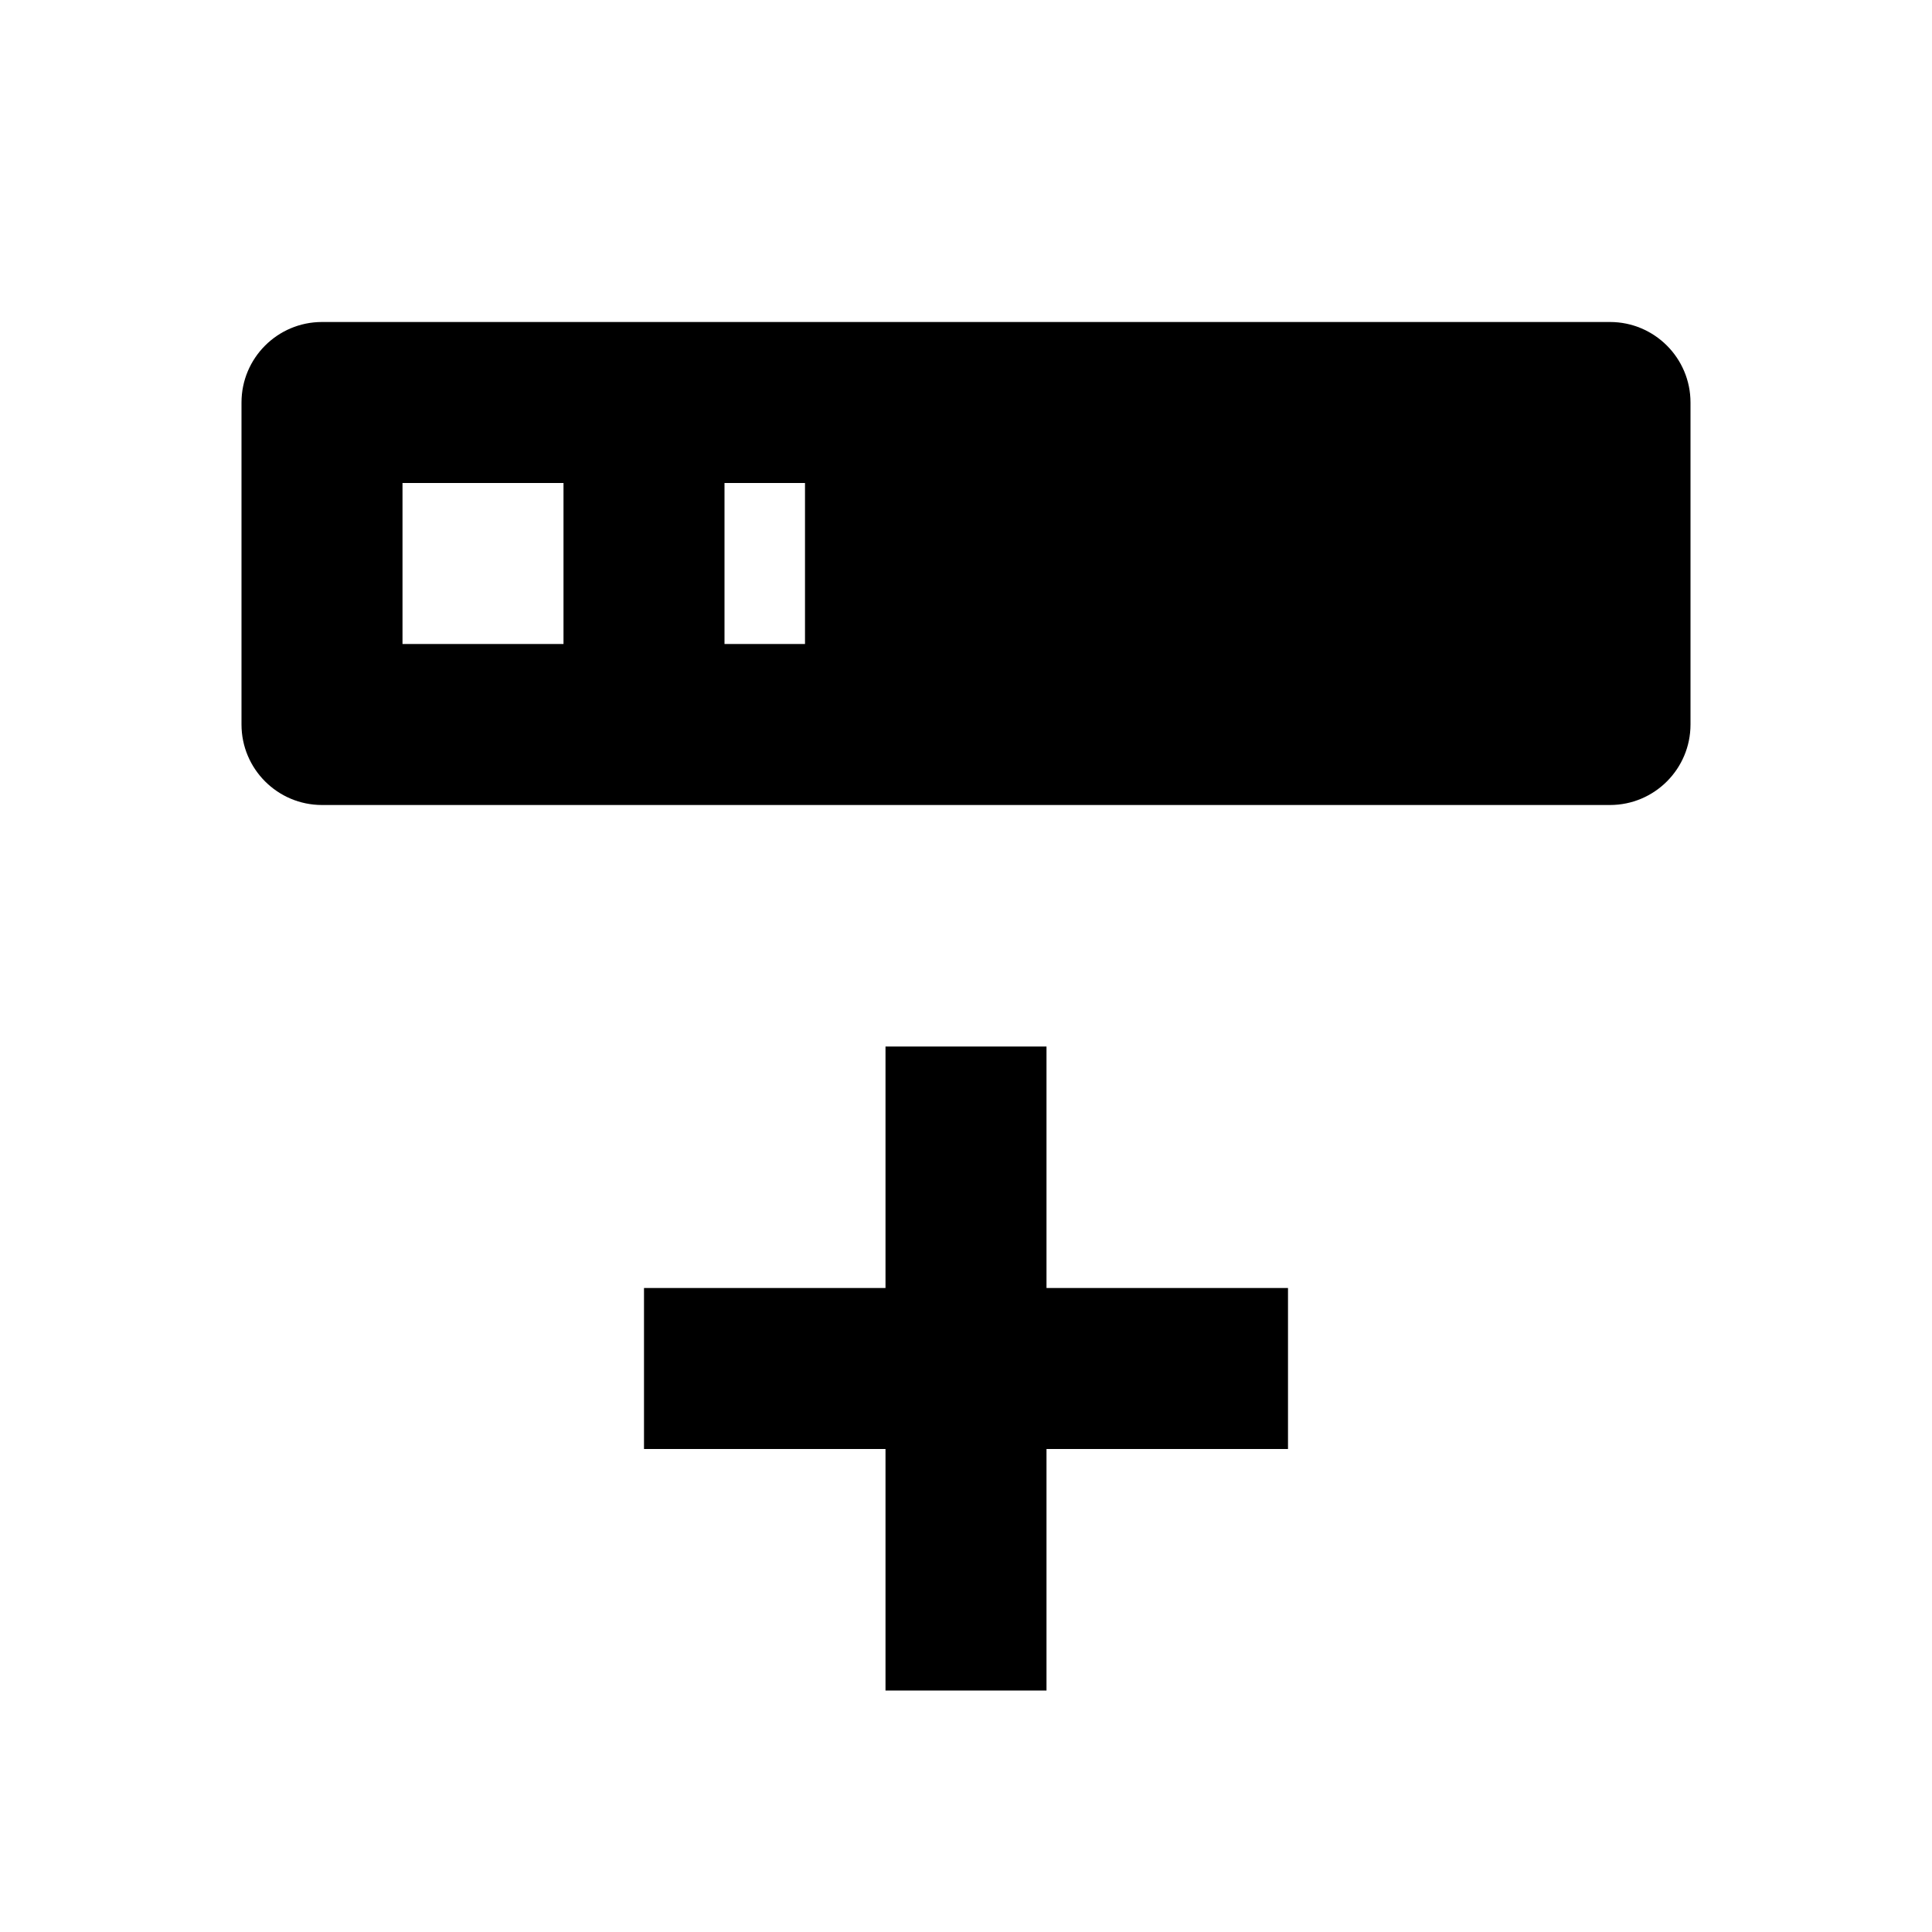﻿<?xml version="1.0" encoding="utf-8"?>
<!DOCTYPE svg PUBLIC "-//W3C//DTD SVG 1.1//EN" "http://www.w3.org/Graphics/SVG/1.1/DTD/svg11.dtd">
<svg xmlns="http://www.w3.org/2000/svg" xmlns:xlink="http://www.w3.org/1999/xlink" version="1.1" baseProfile="full" width="24" height="24" viewBox="0 0 24.00 24.00" enable-background="new 0 0 24.00 24.00" xml:space="preserve">
	<path fill="#000000" fill-opacity="1" stroke-width="0.2" stroke-linejoin="round" d="M 4,4L 20,4C 20.552,4 21,4.448 21,5L 21,9C 21,9.552 20.552,10 20,10L 4,10C 3.448,10 3,9.552 3,9L 3,5C 3,4.448 3.448,4 4,4 Z M 9,8L 10,8L 10,6L 9,6L 9,8 Z M 5,6L 5,8L 7,8L 7,6L 5,6 Z M 8,16L 11,16L 11,13L 13,13L 13,16L 16,16L 16,18L 13,18L 13,21L 11,21L 11,18L 8,18L 8,16 Z "/>
</svg>
